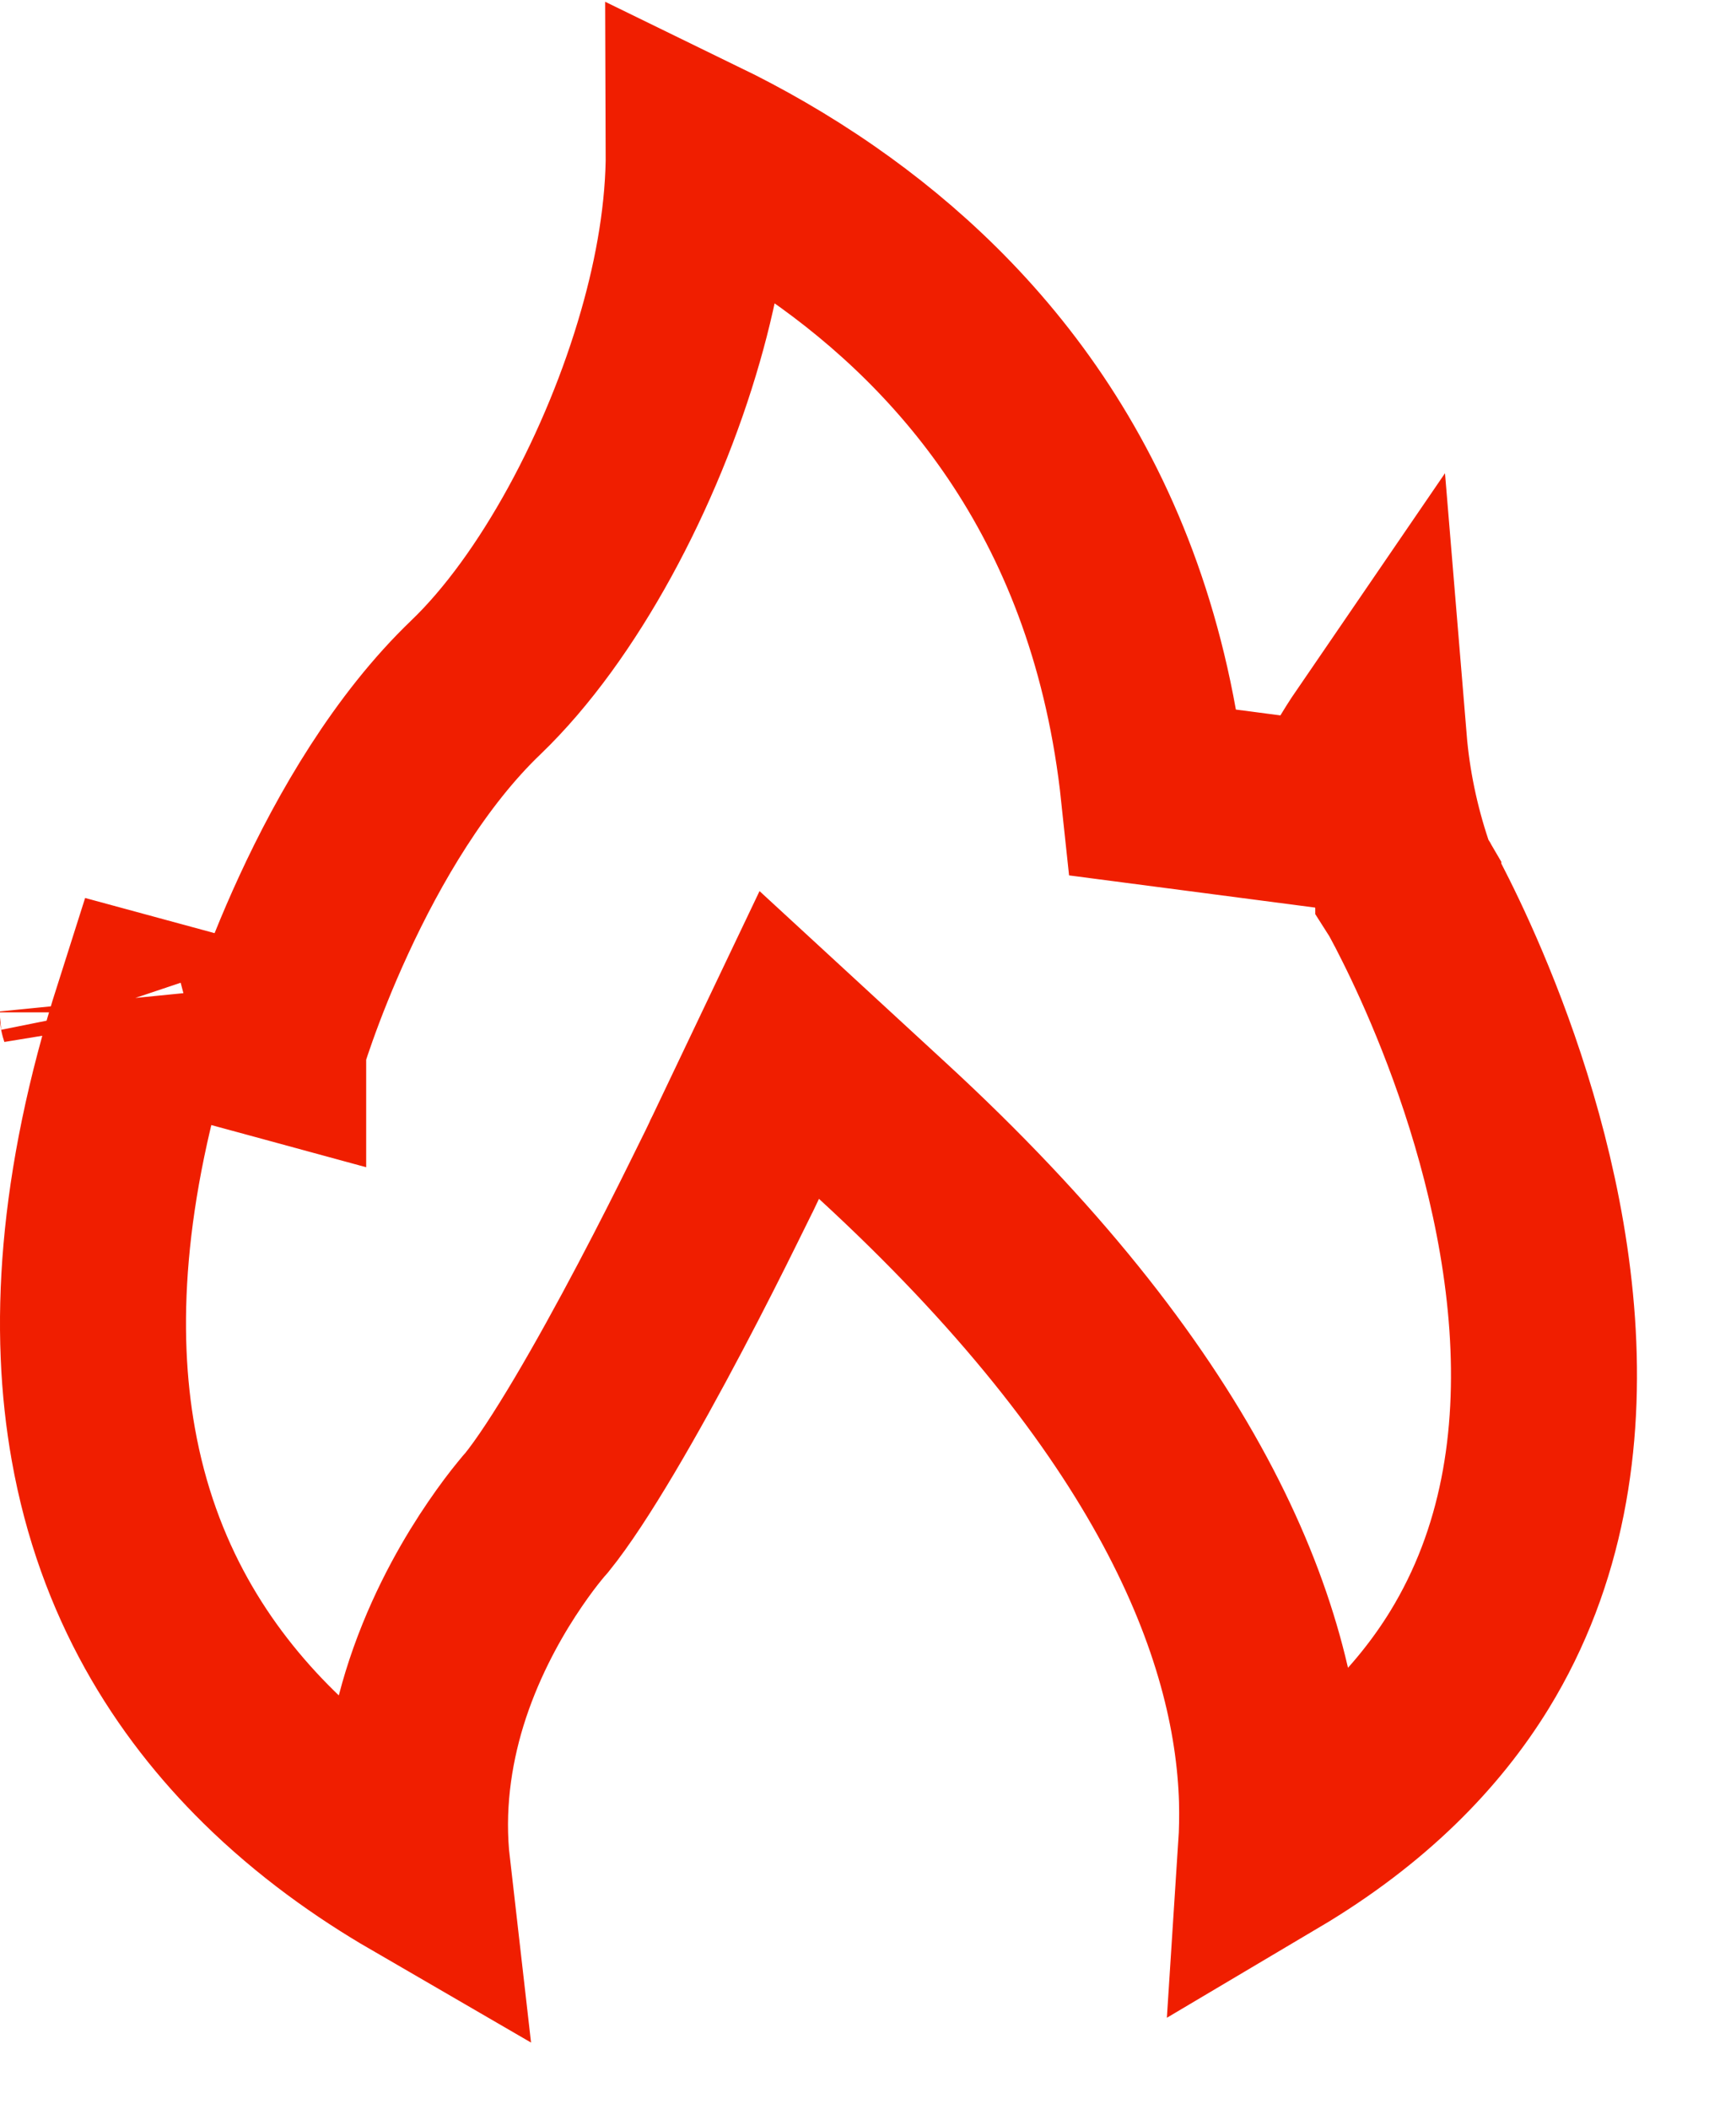 <svg width="14" height="17" viewBox="0 0 14 17" fill="none" xmlns="http://www.w3.org/2000/svg">
<path d="M10.751 6.582L10.753 6.575C10.756 6.568 10.761 6.556 10.769 6.538C10.784 6.504 10.808 6.45 10.841 6.385C10.898 6.272 10.978 6.129 11.08 5.98C11.109 6.33 11.181 6.676 11.294 7.013L11.319 7.085L11.357 7.15L11.357 7.15L11.357 7.15L11.357 7.151L11.357 7.151L11.364 7.162C11.369 7.172 11.379 7.189 11.391 7.211C11.416 7.257 11.453 7.327 11.498 7.418C11.589 7.6 11.714 7.867 11.843 8.194C12.104 8.855 12.372 9.739 12.437 10.674C12.501 11.605 12.361 12.549 11.85 13.382C11.521 13.917 11.017 14.442 10.251 14.896C10.259 14.773 10.261 14.645 10.258 14.511C10.217 13.114 9.476 11.284 7.112 9.112L6.365 8.424L5.928 9.341L5.928 9.341L5.928 9.341L5.928 9.341L5.927 9.342L5.925 9.346L5.917 9.364L5.883 9.435C5.853 9.496 5.809 9.585 5.755 9.694C5.647 9.913 5.496 10.213 5.326 10.535C4.977 11.197 4.589 11.873 4.327 12.196C4.32 12.204 4.312 12.213 4.303 12.223C4.284 12.246 4.259 12.276 4.23 12.313C4.172 12.387 4.096 12.491 4.012 12.62C3.846 12.876 3.642 13.246 3.504 13.694C3.379 14.102 3.31 14.572 3.367 15.068C2.967 14.836 2.548 14.539 2.166 14.163C1.548 13.554 1.028 12.74 0.833 11.642C0.671 10.733 0.725 9.588 1.183 8.151L2.192 8.425C2.203 8.428 2.203 8.428 2.203 8.428L2.203 8.428L2.203 8.427L2.207 8.414C2.21 8.403 2.216 8.384 2.224 8.359C2.24 8.309 2.265 8.233 2.299 8.138C2.367 7.947 2.471 7.678 2.611 7.375C2.896 6.757 3.308 6.048 3.839 5.54L3.84 5.539C4.503 4.902 5.1 3.783 5.407 2.71C5.547 2.223 5.637 1.708 5.635 1.216C5.945 1.367 6.285 1.558 6.63 1.798C7.816 2.623 9.054 4.023 9.305 6.39L10.75 6.579C10.751 6.58 10.751 6.58 10.751 6.58L10.751 6.58L10.751 6.581L10.751 6.582ZM10.751 6.582L10.751 6.582L10.751 6.582ZM0.746 8.161C0.746 8.161 0.745 8.158 0.745 8.154C0.746 8.159 0.746 8.161 0.746 8.161Z" stroke="#F01E00" stroke-width="1.5"/>
</svg>
